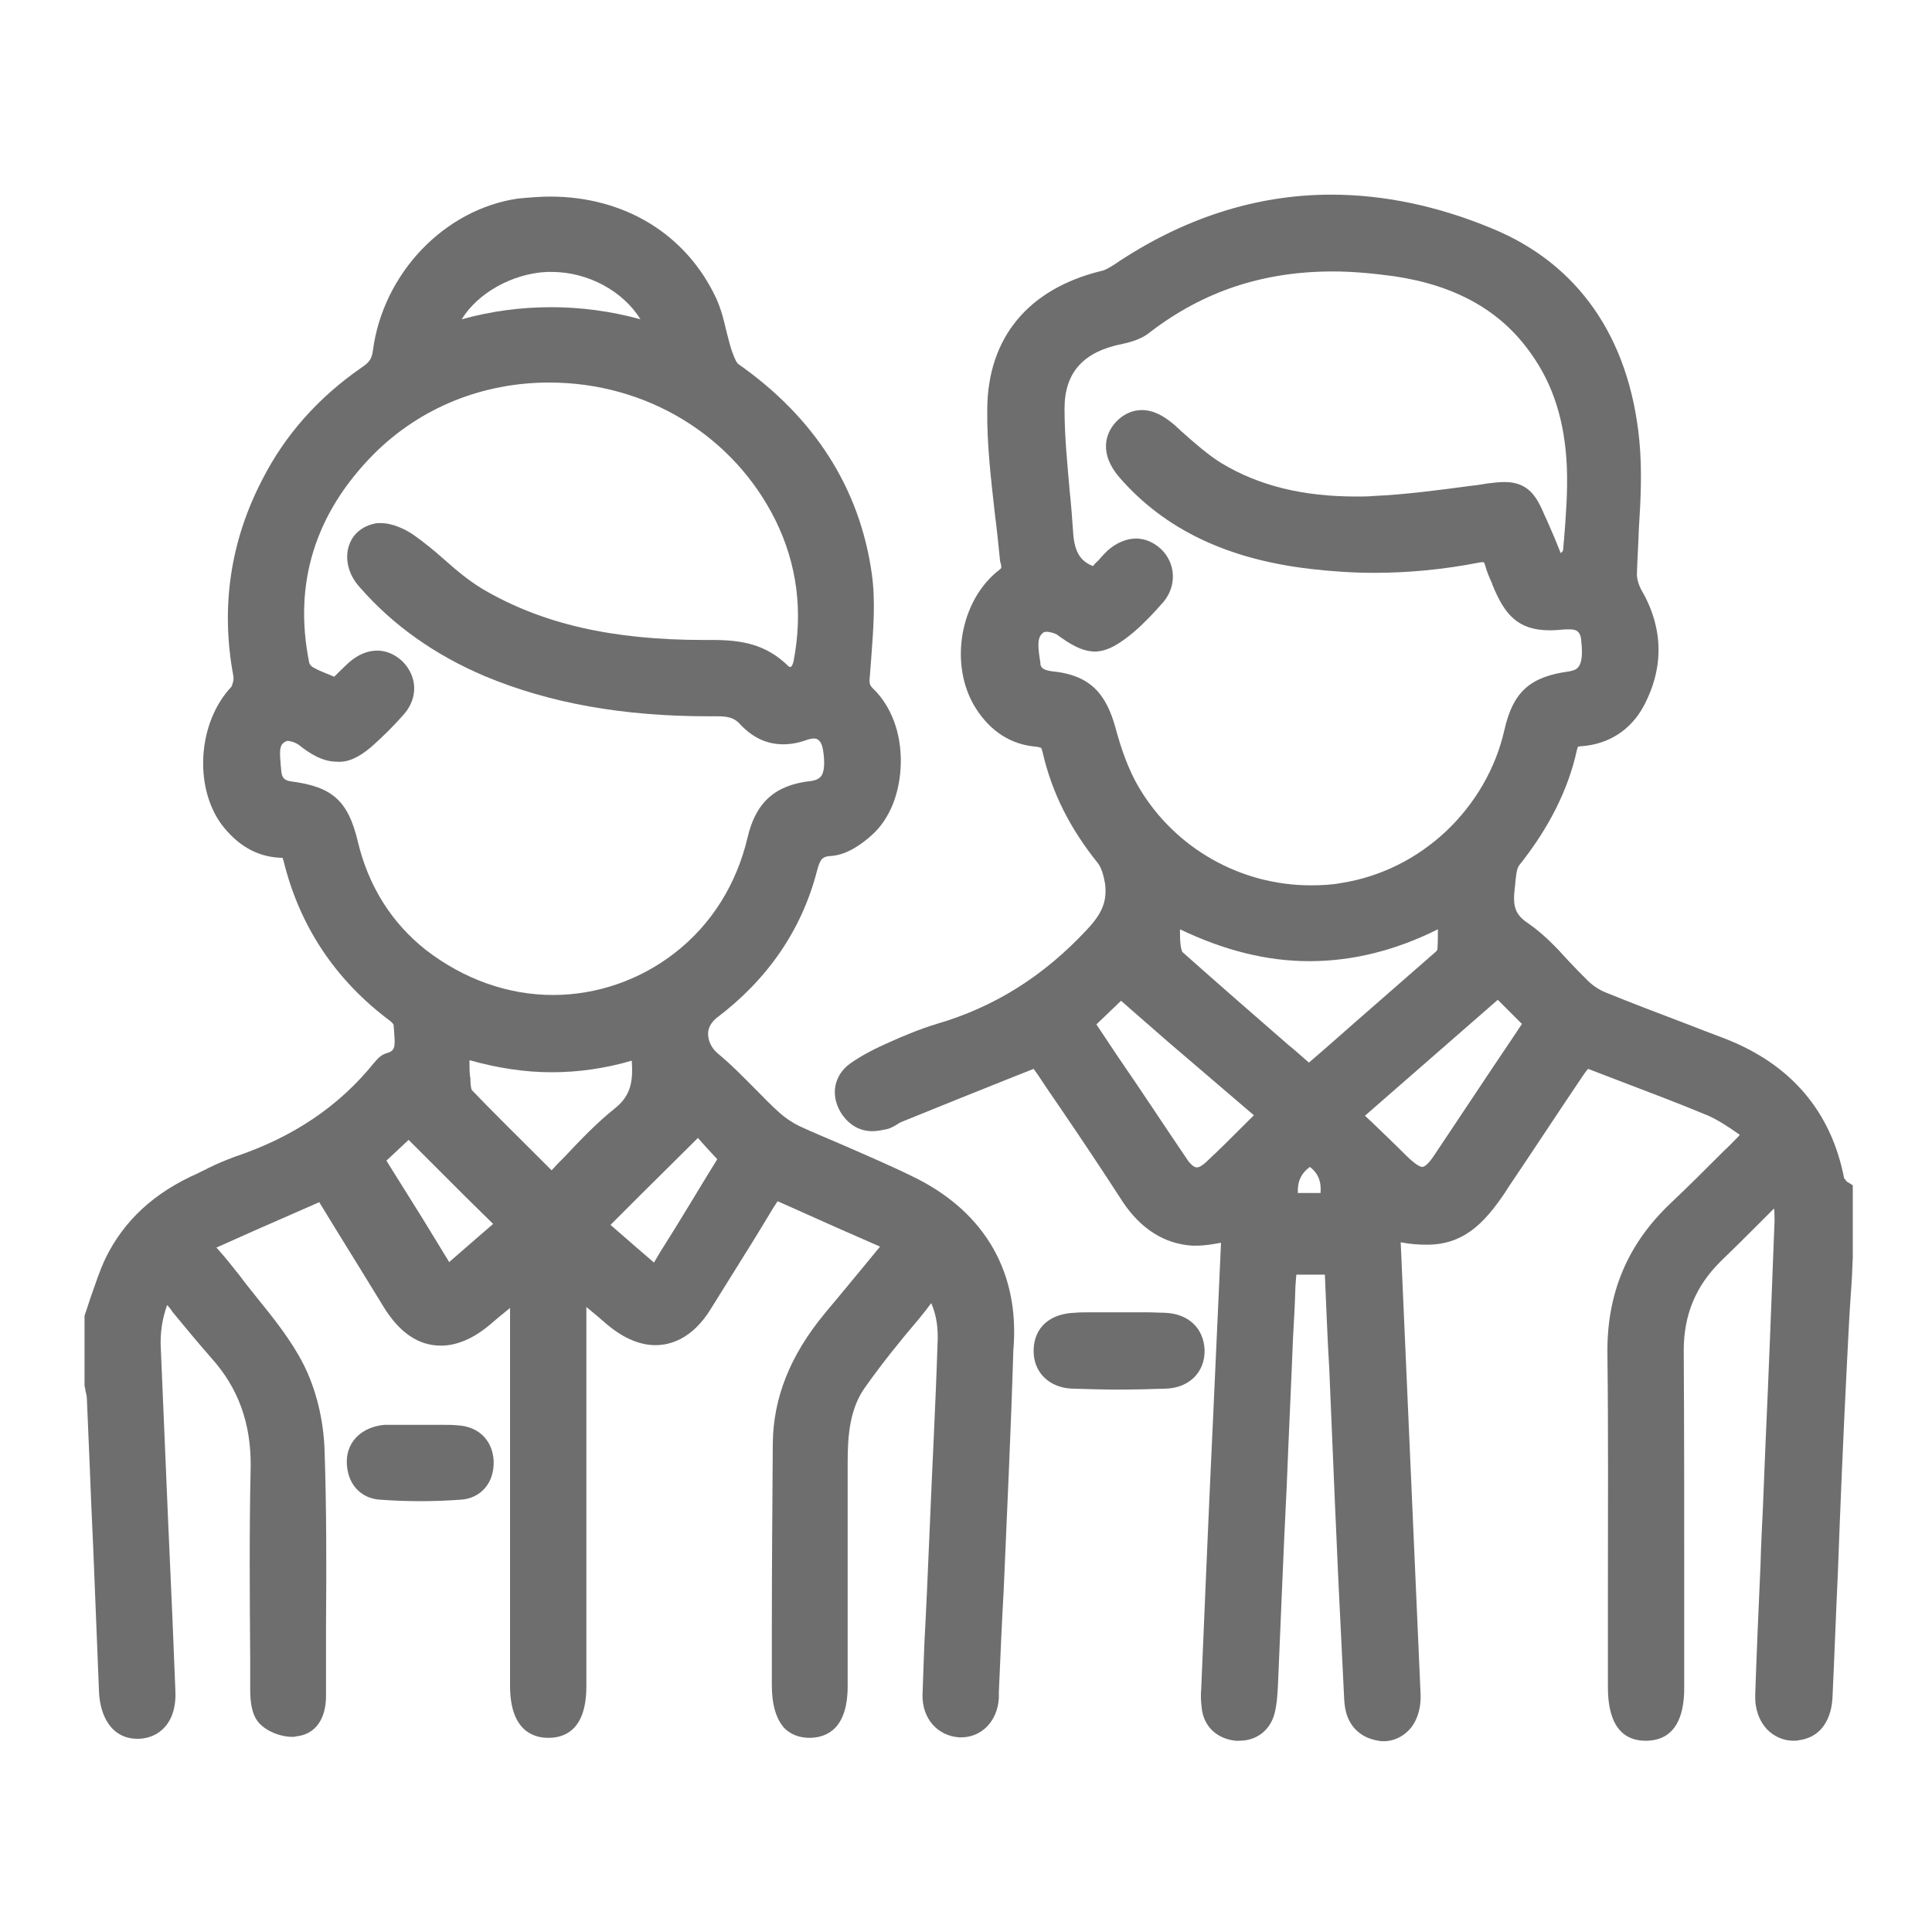 <?xml version="1.0" encoding="utf-8"?>
<!-- Generator: Adobe Illustrator 26.3.1, SVG Export Plug-In . SVG Version: 6.00 Build 0)  -->
<svg version="1.1" id="Ebene_1" xmlns="http://www.w3.org/2000/svg" xmlns:xlink="http://www.w3.org/1999/xlink" x="0px" y="0px"
	 viewBox="0 0 400 400" style="enable-background:new 0 0 400 400;" xml:space="preserve">
<style type="text/css">
	.st0{fill:#6E6E6E;}
</style>
<g>
	<path class="st0" d="M189.8,244c-5-2.5-10.2-4.7-15.2-6.9c-3-1.3-6.2-2.6-9.2-4c-1.4-0.7-2.9-1.7-4.1-2.8c-1.7-1.5-3.3-3.2-4.8-4.7
		c-2.5-2.5-5.1-5.2-7.9-7.5c-1.3-1.1-2-2.6-2-4.1c0-0.9,0.4-2.1,1.7-3.2c10.5-7.9,17.6-18.1,20.8-30.3c0.7-2.7,1.1-3.2,3.2-3.3
		c3.2-0.3,6.2-2.5,8.2-4.3c3.8-3.4,5.9-8.9,6-15c0.1-6.2-2-11.7-5.7-15.3c-0.7-0.7-0.9-1-0.7-2.7c0.1-1.2,0.2-2.5,0.3-3.9
		c0.4-5.6,0.9-11.5,0.1-17.2c-2.5-17.7-11.8-32.3-27.6-43.4c-0.3-0.2-0.7-0.8-1.4-2.8c-0.4-1.2-0.7-2.5-1.1-4
		c-0.5-2.2-1.1-4.6-2.1-6.8c-6.2-13.3-19-21.1-34.4-21.1V42l0,0v-1.3l0,0c-2.2,0-4.4,0.2-6.6,0.4c-15.3,2.2-28,15.5-30.1,31.5
		c-0.2,1.6-0.7,2.4-2.2,3.4C66,82.2,59,90,54.2,99.5c-6.6,12.8-8.5,26.4-5.9,40.4c0.2,0.8-0.2,1.9-0.4,2.3
		c-6.9,7.3-7.8,20.5-2.1,28.4c3.3,4.4,7.4,6.8,12.3,7c0.2,0,0.3,0,0.4,0c0,0.1,0.1,0.3,0.2,0.6c3.3,13.5,10.7,24.7,22.1,33.2
		c0.4,0.3,0.6,0.6,0.7,0.8c0,0.5,0.1,1,0.1,1.5c0.3,3.3,0.1,3.9-1.7,4.4c-1.2,0.4-1.9,1.3-2.4,1.9l-0.1,0.1
		c-7.2,8.9-16.6,15.3-28.8,19.4c-1.9,0.7-3.8,1.5-5.6,2.4c-0.7,0.4-1.3,0.6-2,1c-9.1,4-15.3,9.8-19.1,17.5c-1.3,2.7-2.2,5.6-3.2,8.4
		c-0.4,1.2-0.8,2.5-1.2,3.6l0,0.3v0.4v13.4v0.2v0.2c0.1,0.4,0.2,0.8,0.2,1.1c0.2,0.7,0.3,1.3,0.3,1.9c0.2,4.7,0.4,9.6,0.6,14.2
		c0.1,2.5,0.2,5,0.3,7.5l0.4,8.8c0.4,9.8,0.8,19.9,1.2,29.9c0.2,4.7,2.4,9.7,8,9.7c0.1,0,0.2,0,0.3,0c2.1-0.1,3.9-0.9,5.2-2.3
		c1.7-1.8,2.5-4.5,2.3-7.9c-0.2-4.7-0.4-9.5-0.6-14.8c-0.3-6.8-0.6-13.5-0.9-20.3c-0.5-11.8-1-23.6-1.5-35.4
		c-0.2-3.3,0.3-6.3,1.3-9.1c0.4,0.4,0.8,0.9,1.1,1.4c2.7,3.3,5.3,6.4,8,9.5c5.7,6.3,8.3,13.7,8.2,22.6c-0.3,13.2-0.2,26.5-0.1,39.5
		v6.6c0,2.5,0.3,5.3,1.9,7c1.6,1.7,4.4,2.8,6.8,2.8c0.3,0,0.5,0,0.8-0.1c4-0.4,6.2-3.6,6.2-8.4c0-5,0-10.1,0-14.9
		c0.1-11.8,0.1-24-0.3-35.9c-0.2-6.4-1.8-12.8-4.4-17.9c-2.5-4.9-6.1-9.4-9.5-13.6c-1.2-1.5-2.5-3.1-3.6-4.6c-1.5-1.9-3-3.8-4.7-5.7
		c-0.1-0.1-0.1-0.1-0.2-0.2l8.3-3.7l13-5.7l3.3,5.4c3.4,5.5,6.8,11,10.1,16.4c3.3,5.3,7.2,7.9,11.8,7.9c3.3,0,6.8-1.5,10.2-4.4
		c1.3-1.1,2.7-2.3,4.1-3.4v19.4c0,19.6,0,39.2,0,58.8c0,9.4,4.9,10.8,7.9,10.8c0.1,0,0.2,0,0.3,0c3.5-0.1,7.6-2,7.6-10.7
		c0-19.7,0-39.3,0-59v-19.5c1.6,1.3,3,2.5,4.5,3.8c3.3,2.7,6.6,4.1,9.8,4.1c3.1,0,7.6-1.3,11.4-7.4c2.7-4.3,5.4-8.7,8.1-13
		c1.7-2.7,3.3-5.4,5-8.2c0.3-0.4,0.5-0.8,0.8-1.2l12.1,5.4l9.1,4l-2.3,2.8c-3.2,3.9-6.2,7.5-9.2,11.1c-7.1,8.6-10.6,17.4-10.7,26.8
		c-0.1,13.2-0.2,26.5-0.2,39.5c0,3.5,0,7.1,0,10.6c0,4.1,0.9,7,2.6,8.9c1.3,1.3,3.1,2,5.2,2c0.1,0,0.2,0,0.2,0
		c3.5-0.1,7.7-2,7.7-10.7v-6.2c0-13.2,0-26.8,0-40.2c0-5.4,0.4-11.1,3.7-15.6c3.4-4.8,7.1-9.4,11.1-14.1c0.9-1.1,1.7-2.1,2.5-3.2
		c1.1,2.5,1.5,5.3,1.3,8.6c-0.4,12.6-1.1,25.3-1.6,37.7c-0.2,4.6-0.4,9.2-0.6,13.8c-0.1,2.1-0.2,4.2-0.3,6.2
		c-0.3,4.8-0.4,9.8-0.6,14.8c-0.1,4.9,3.1,8.5,7.6,8.8c0.1,0,0.2,0,0.4,0c4.2,0,7.5-3.3,7.8-8.1c0-0.3,0-0.5,0-0.8
		c0-0.1,0-0.3,0-0.4c0.3-7,0.6-14.1,1-21.1c0.7-16.3,1.5-33.1,2-49.7C211.2,263.6,204,251.2,189.8,244z M102.1,253.4l-3.7,3.2
		l-5.4,4.7l-5.5-9L80,240.3l4.6-4.3L96,247.4L102.1,253.4z M76.8,154.7c2.5-2.2,4.9-4.6,6.9-6.9c2.9-3.4,2.7-7.8-0.4-10.9
		c-1.5-1.4-3.3-2.2-5.2-2.2c-2.1,0-4.1,0.9-5.9,2.5c-1.1,1-2,1.9-3,2.9l0,0c-0.2-0.1-0.4-0.1-0.5-0.2c-1.5-0.6-2.8-1.1-4-1.8
		c-0.3-0.2-0.7-0.7-0.7-1c-3.3-16.4,1.3-30.9,13.4-43.1c9.6-9.6,22.5-14.8,36.3-14.8c20.2,0,38.2,11,46.9,28.6
		c4.4,9,5.7,18.7,3.7,29.1c-0.2,0.9-0.5,1.2-0.7,1.2c-0.1,0-0.4-0.1-0.6-0.4c-4.5-4.3-9.4-5.2-15.5-5.2H147c-0.4,0-0.9,0-1.2,0
		c-19,0-33.5-3.3-45.8-10.5c-3-1.8-5.6-4-8.3-6.4c-1.9-1.7-3.9-3.3-6-4.8c-1.7-1.2-4.4-2.5-6.9-2.5c-0.4,0-0.9,0-1.2,0.1
		c-2.5,0.5-4.5,2.1-5.3,4.4c-1,2.8-0.2,6.2,2.2,8.8c6.8,7.8,15.5,14,25.9,18.4c13.4,5.6,28.6,8.3,46.3,8.3c0.5,0,1,0,1.5,0h0.3
		c2.4,0,3.4,0.4,4.4,1.3c2.8,3.1,5.8,4.5,9.3,4.5c1.5,0,3.2-0.3,4.8-0.9c0.6-0.2,1.1-0.3,1.5-0.3c0.4,0,1.5,0,1.9,2.4
		c0.4,2.5,0.3,4.5-0.4,5.4c-0.2,0.2-0.6,0.8-2.1,1c-7.4,0.8-11.4,4.4-13.1,11.6c-2.3,9.8-7.5,18.1-15.1,24
		c-7.2,5.6-16.1,8.7-25.2,8.7c-9.4,0-18.5-3.3-26.3-9.3c-7.1-5.6-11.9-13.2-14.1-22.4c-2-8.5-5.3-11.4-13.7-12.5
		c-1.6-0.2-2.1-0.8-2.2-2.5c0-0.4-0.1-0.8-0.1-1.2c-0.3-3.3-0.1-4.1,1.3-4.7h0.1c0.7,0,1.9,0.4,2.6,1c1.9,1.5,4.6,3.3,7.6,3.3
		C71.9,157.9,74.2,156.9,76.8,154.7z M97.4,223.6c0-0.3,0-0.5-0.1-0.8c-0.1-1.1-0.1-2.1-0.1-3.3c5.7,1.6,11.4,2.5,17,2.5
		s11.1-0.8,16.6-2.4c0.3,4.3-0.2,7.2-3.4,9.8c-3.9,3.1-7.3,6.7-10.6,10.2c-0.9,0.9-1.8,1.8-2.6,2.7c-1-1-1.8-1.8-2.8-2.8
		c-4.7-4.7-9.2-9.1-13.7-13.8C97.5,225.4,97.4,224.3,97.4,223.6z M133,247l11.5-11.4c1.2,1.4,2.6,2.9,4,4.4
		c-3.9,6.3-7.6,12.6-11.8,19.2l-1.3,2.2l-3.6-3.1l-5.4-4.7L133,247z M95.6,66.1c3.2-5.3,10.4-9.5,17.7-9.8c0.3,0,0.6,0,0.9,0
		c7.6,0,14.8,4,18.4,9.8c-6.2-1.7-12.4-2.5-18.5-2.5C107.9,63.6,101.8,64.4,95.6,66.1z"/>
	<path class="st0" d="M382.3,244.6c-0.1-0.2-0.2-0.4-0.4-0.5c0-0.1-0.1-0.1-0.1-0.2c-2.7-13.8-11-23.5-24.5-28.8
		c-2.9-1.1-5.8-2.2-8.6-3.3c-5.3-2-10.8-4.1-16.2-6.3c-1.3-0.5-2.7-1.4-3.8-2.5c-1.3-1.3-2.6-2.6-4-4.1c-2.5-2.8-5.2-5.6-8.4-7.8
		c-2.7-1.8-3.1-3.6-2.7-7.1c0-0.3,0.1-0.5,0.1-0.9c0.1-1.3,0.3-3.3,0.8-3.9c6.2-7.8,10.2-15.7,12-24c0.1-0.4,0.2-0.5,0.2-0.6
		c0.1,0,0.3-0.1,0.7-0.1c5.6-0.4,10.2-3.3,12.9-8.3c4.3-8.1,4.1-16.3-0.6-24.3c-0.4-0.8-0.8-2-0.8-3c0.1-3.1,0.3-6.2,0.4-9.3
		c0.4-6.1,0.7-12.4,0.1-18.5c-2.1-21.3-12.7-36.5-30.5-43.8c-11.3-4.7-22.5-7-33.3-7v1.3l0,0v-1.3c-15.6,0-30.8,4.9-45.1,14.6
		c-1,0.6-1.8,1.1-2.5,1.2c-15.1,3.7-23.5,13.8-23.6,28.6c-0.1,7.3,0.8,14.7,1.6,21.9c0.4,3,0.7,6.1,1,9c0,0.4,0.1,0.8,0.2,1.1
		c0.1,0.3,0.1,0.7,0.1,0.9c0,0-0.1,0.1-0.3,0.3c-8.3,6.3-10.6,19.8-5,28.7c3.1,4.9,7.4,7.6,12.6,8c0.6,0.1,0.8,0.2,0.9,0.2
		c0,0,0.2,0.2,0.4,1.1c1.9,8.2,5.6,15.6,11.4,22.8c0.7,0.9,1.2,2.5,1.5,4.3c0.4,3.5-0.5,6-3.7,9.4c-9,9.7-19.2,16.1-31.2,19.6
		c-3.6,1.1-6.9,2.5-9.8,3.8c-2.5,1.1-5.4,2.5-8.1,4.4c-3.3,2.4-4.1,6.4-2,10c1.5,2.5,3.8,4,6.6,4c1,0,1.9-0.2,2.9-0.4
		s1.7-0.7,2.4-1.1c0.4-0.3,0.9-0.5,1.2-0.6c7.4-3,14.8-6,22.1-8.9l4.8-1.9c0.4,0.5,0.7,1,1,1.4c1.5,2.3,3.1,4.6,4.6,6.8
		c4.3,6.3,8.7,12.9,12.9,19.4c3.7,5.5,8.5,8.6,14.3,9c0.3,0,0.6,0,0.9,0c1.8,0,3.4-0.3,5.1-0.6l-1.6,35.3c-0.9,19-1.7,38-2.5,57
		c-0.1,1.2-0.1,2.5,0.1,4c0.4,3.9,3.2,6.4,7,6.8c0.3,0,0.5,0,0.8,0c3.6,0,6.4-2.2,7.3-5.7c0.5-2,0.6-4.2,0.7-6.1
		c0.6-13.6,1.1-27.2,1.8-40.9c0.4-10.2,0.9-20.4,1.3-30.6c0.2-3.5,0.4-7,0.5-10.7c0.1-0.9,0.1-1.8,0.2-2.5h5.9
		c0.3,6.4,0.5,12.9,0.9,19.3c0.4,9.5,0.8,18.9,1.2,28.4c0.3,6,0.5,11.9,0.8,17.8c0.4,7.5,0.7,14.9,1.1,22.4c0.1,1.5,0.3,6,4.9,8
		c1.1,0.4,2.1,0.7,3.3,0.7c1.9,0,3.7-0.8,5.1-2.2c1.8-1.8,2.7-4.7,2.5-7.9c-1.4-31.1-2.7-62.1-4.1-93.2c2,0.4,3.8,0.5,5.4,0.5
		c7.4,0,11.7-4.1,16.2-10.8l0.7-1.1c5.2-7.7,10.3-15.5,15.5-23.2c0.3-0.4,0.6-0.9,1-1.3c2,0.8,4,1.5,6,2.3
		c6.5,2.5,12.7,4.8,18.9,7.4c2,0.9,4,2.2,6,3.6c0.2,0.1,0.4,0.3,0.5,0.4c-1.1,1.1-2.1,2.2-3.2,3.2c-3.8,3.8-7.4,7.4-11.1,10.9
		c-9,8.5-13.3,18.8-13.1,31.4c0.2,16.1,0.1,32.4,0.1,48.3c0,6.7,0,13.4,0,20.1c0,2.8,0,11.5,7.8,11.5c0.1,0,0.2,0,0.3,0
		c7.7-0.2,7.7-8.6,7.7-11.4c0-6.5,0-12.9,0-19.4c0-16.4,0-33.4-0.1-50c0-7.4,2.5-13.4,7.7-18.5c2.6-2.5,5.3-5.2,7.8-7.7
		c1.1-1.1,2.1-2.1,3.2-3.2c0.1,0.9,0.1,1.8,0.1,2.6c-0.6,15.6-1.2,31.5-1.9,46.8l-0.5,12.4c-0.2,4-0.4,8-0.5,11.9
		c-0.4,8.9-0.8,18-1.1,27c-0.1,2.9,0.8,5.4,2.5,7.2c1.4,1.4,3.3,2.3,5.4,2.3c0.4,0,0.7,0,1.1-0.1c6-0.8,6.9-6.5,7-8.9
		c0.4-8.5,0.7-17,1.1-25.5c0.5-13.7,1.1-27.9,1.8-41.8c0.3-5.4,0.5-10.9,0.9-16.3c0.2-2.5,0.3-4.9,0.4-7.5v-0.1v-0.1v-14.1v-0.6
		L382.3,244.6z M259.6,230.9c-0.5,0.5-1.1,1.1-1.7,1.7c-2.8,2.8-5.4,5.4-8.3,8.1c-0.7,0.6-1.3,1-1.8,1c-0.7,0-1.3-0.8-1.7-1.2
		c-4.9-7.2-9.8-14.7-14.7-21.8c-1.5-2.2-2.9-4.4-4.4-6.6l0.2-0.2l4.9-4.7l9.5,8.3L259.6,230.9z M271.1,199c8.9,0,17.8-2.2,26.6-6.6
		c0,1.5,0,2.8-0.1,4.2c-0.1,0.1-0.2,0.4-0.4,0.5c-7.4,6.5-14.8,12.9-22.5,19.7L271,220c-1.4-1.2-2.8-2.5-4.3-3.7
		c-7.6-6.6-14.7-12.8-21.9-19.2c-0.1-0.2-0.3-0.7-0.4-1.7c-0.1-1-0.1-1.9-0.1-3C253.5,196.8,262.3,199,271.1,199z M234.7,130.9
		c2.1-1.8,4.2-4,6.2-6.3c2.8-3.4,2.5-8-0.5-10.9c-1.5-1.4-3.3-2.2-5.2-2.2c-2,0-4.1,0.9-5.9,2.5c-0.6,0.6-1.1,1.1-1.7,1.8
		c-0.2,0.3-0.4,0.4-0.6,0.6c-0.3,0.3-0.5,0.5-0.7,0.8c-2.6-1-3.8-2.9-4.1-6.7c-0.2-2.8-0.4-5.7-0.7-8.5c-0.5-5.7-1.1-11.6-1.1-17.4
		c0-7.5,3.9-11.8,12-13.4c2.4-0.5,4.4-1.3,5.8-2.5c11-8.4,23.3-12.5,37.8-12.5c4,0,8.3,0.4,12.7,1c12.7,1.9,22,7.1,28.2,15.9
		c4.7,6.5,7.1,14.2,7.5,23.6c0.2,5-0.2,10.2-0.6,15.2c-0.1,0.7-0.1,1.4-0.2,2.1c-0.1,0.2-0.3,0.4-0.5,0.5c0-0.1-0.1-0.2-0.1-0.3
		c-0.7-1.8-1.5-3.7-2.3-5.5c-0.3-0.7-0.6-1.4-0.9-2c-1.6-3.8-3.3-6.9-8.3-6.9c-1,0-2,0.1-3.6,0.3c-1.1,0.2-2.4,0.4-3.5,0.5
		c-6.7,0.9-13.5,1.8-20.2,2.1c-1.1,0.1-2.3,0.1-3.4,0.1c-11,0-20.1-2.2-27.9-6.9c-2.9-1.8-5.6-4.2-8.3-6.6c-0.4-0.4-0.9-0.8-1.3-1.2
		c-2.4-2.1-4.6-3.2-6.9-3.2c-1.8,0-3.5,0.7-5,2.1c-2.6,2.5-4,6.9,0.5,12c9.3,10.6,22.2,16.8,39.5,18.8c4.3,0.5,8.8,0.8,13.1,0.8
		c7.1,0,14.4-0.7,21.6-2.1c0.4-0.1,0.6-0.1,0.9-0.1c0.1,0,0.2,0,0.2,0c0.1,0.1,0.2,0.3,0.3,0.7c0.3,1.1,0.7,2.1,1.1,3
		c0.2,0.4,0.3,0.6,0.4,1c2.5,6.1,5.2,9.4,11.9,9.4c1,0,2.1-0.1,3.3-0.2c0.3,0,0.5,0,0.7,0c1.5,0,2.4,0.4,2.5,2.6
		c0.6,5.6-1.1,5.8-2.5,6.1c-8.1,1.1-11.6,4.2-13.4,12c-1.8,8.1-6.1,15.4-12.1,21.1c-6.1,5.7-13.5,9.4-21.6,10.7
		c-2.1,0.4-4.3,0.5-6.4,0.5c-14.6,0-28.1-7.7-35.5-20.1c-2.4-4-3.9-8.6-5-12.7c-1.8-6.3-4.7-10.7-13-11.5c-2.4-0.3-2.5-1.1-2.5-1.8
		l-0.1-0.6c-0.5-3.3-0.5-4.8,0.8-5.7c0.1,0,0.3-0.1,0.5-0.1c1,0,1.8,0.4,2.1,0.5c3,2.2,5.4,3.6,8.1,3.6
		C229.5,134.8,231.9,133.2,234.7,130.9z M310.1,207l5,5c-0.6,0.9-1.2,1.8-1.8,2.7l-4.3,6.4c-4,6-8,12-12,18
		c-1.5,2.3-2.3,2.5-2.5,2.5c-0.3,0-1.1-0.2-3-2c-2.4-2.4-4.8-4.7-7.4-7.2l-1.5-1.4L310.1,207z M273.4,247h-4.7
		c-0.1-2.4,0.7-4.1,2.5-5.4C272.9,242.9,273.6,244.6,273.4,247z"/>
	<path class="st0" d="M241.2,271.8c-1.1,0-2.3-0.1-3.8-0.1c-1,0-1.9,0-2.9,0c-0.4,0-0.9,0-1.3,0h-1.6c-1,0-1.8,0-2.8,0
		c-1,0-1.8,0-2.8,0c-1.4,0-2.5,0-3.6,0.1c-5.1,0.2-8.3,3.1-8.4,7.7c-0.1,4.6,3.2,7.8,7.9,8c3.3,0.1,6.5,0.2,9.8,0.2
		c3.3,0,6.5-0.1,9.8-0.2c4.7-0.2,8-3.4,7.9-8C249.2,275,246.1,272,241.2,271.8z"/>
	<path class="st0" d="M94.7,295.1c-0.9-0.1-1.8-0.1-3-0.1c-0.8,0-1.5,0-2.3,0c-0.2,0-0.4,0-0.5,0h-1.8h-1.5h-1.5h-3.6
		c-0.3,0-0.5,0-0.9,0c-4.6,0.4-7.8,3.4-7.8,7.6c0,4.5,2.8,7.7,7,7.9c2.7,0.2,5.5,0.3,8.2,0.3c2.8,0,5.5-0.1,8.3-0.3
		c2.1-0.1,3.9-1,5.1-2.4c1.3-1.5,1.9-3.5,1.8-5.8C101.9,298.1,99,295.3,94.7,295.1z"/>
</g>
</svg>
